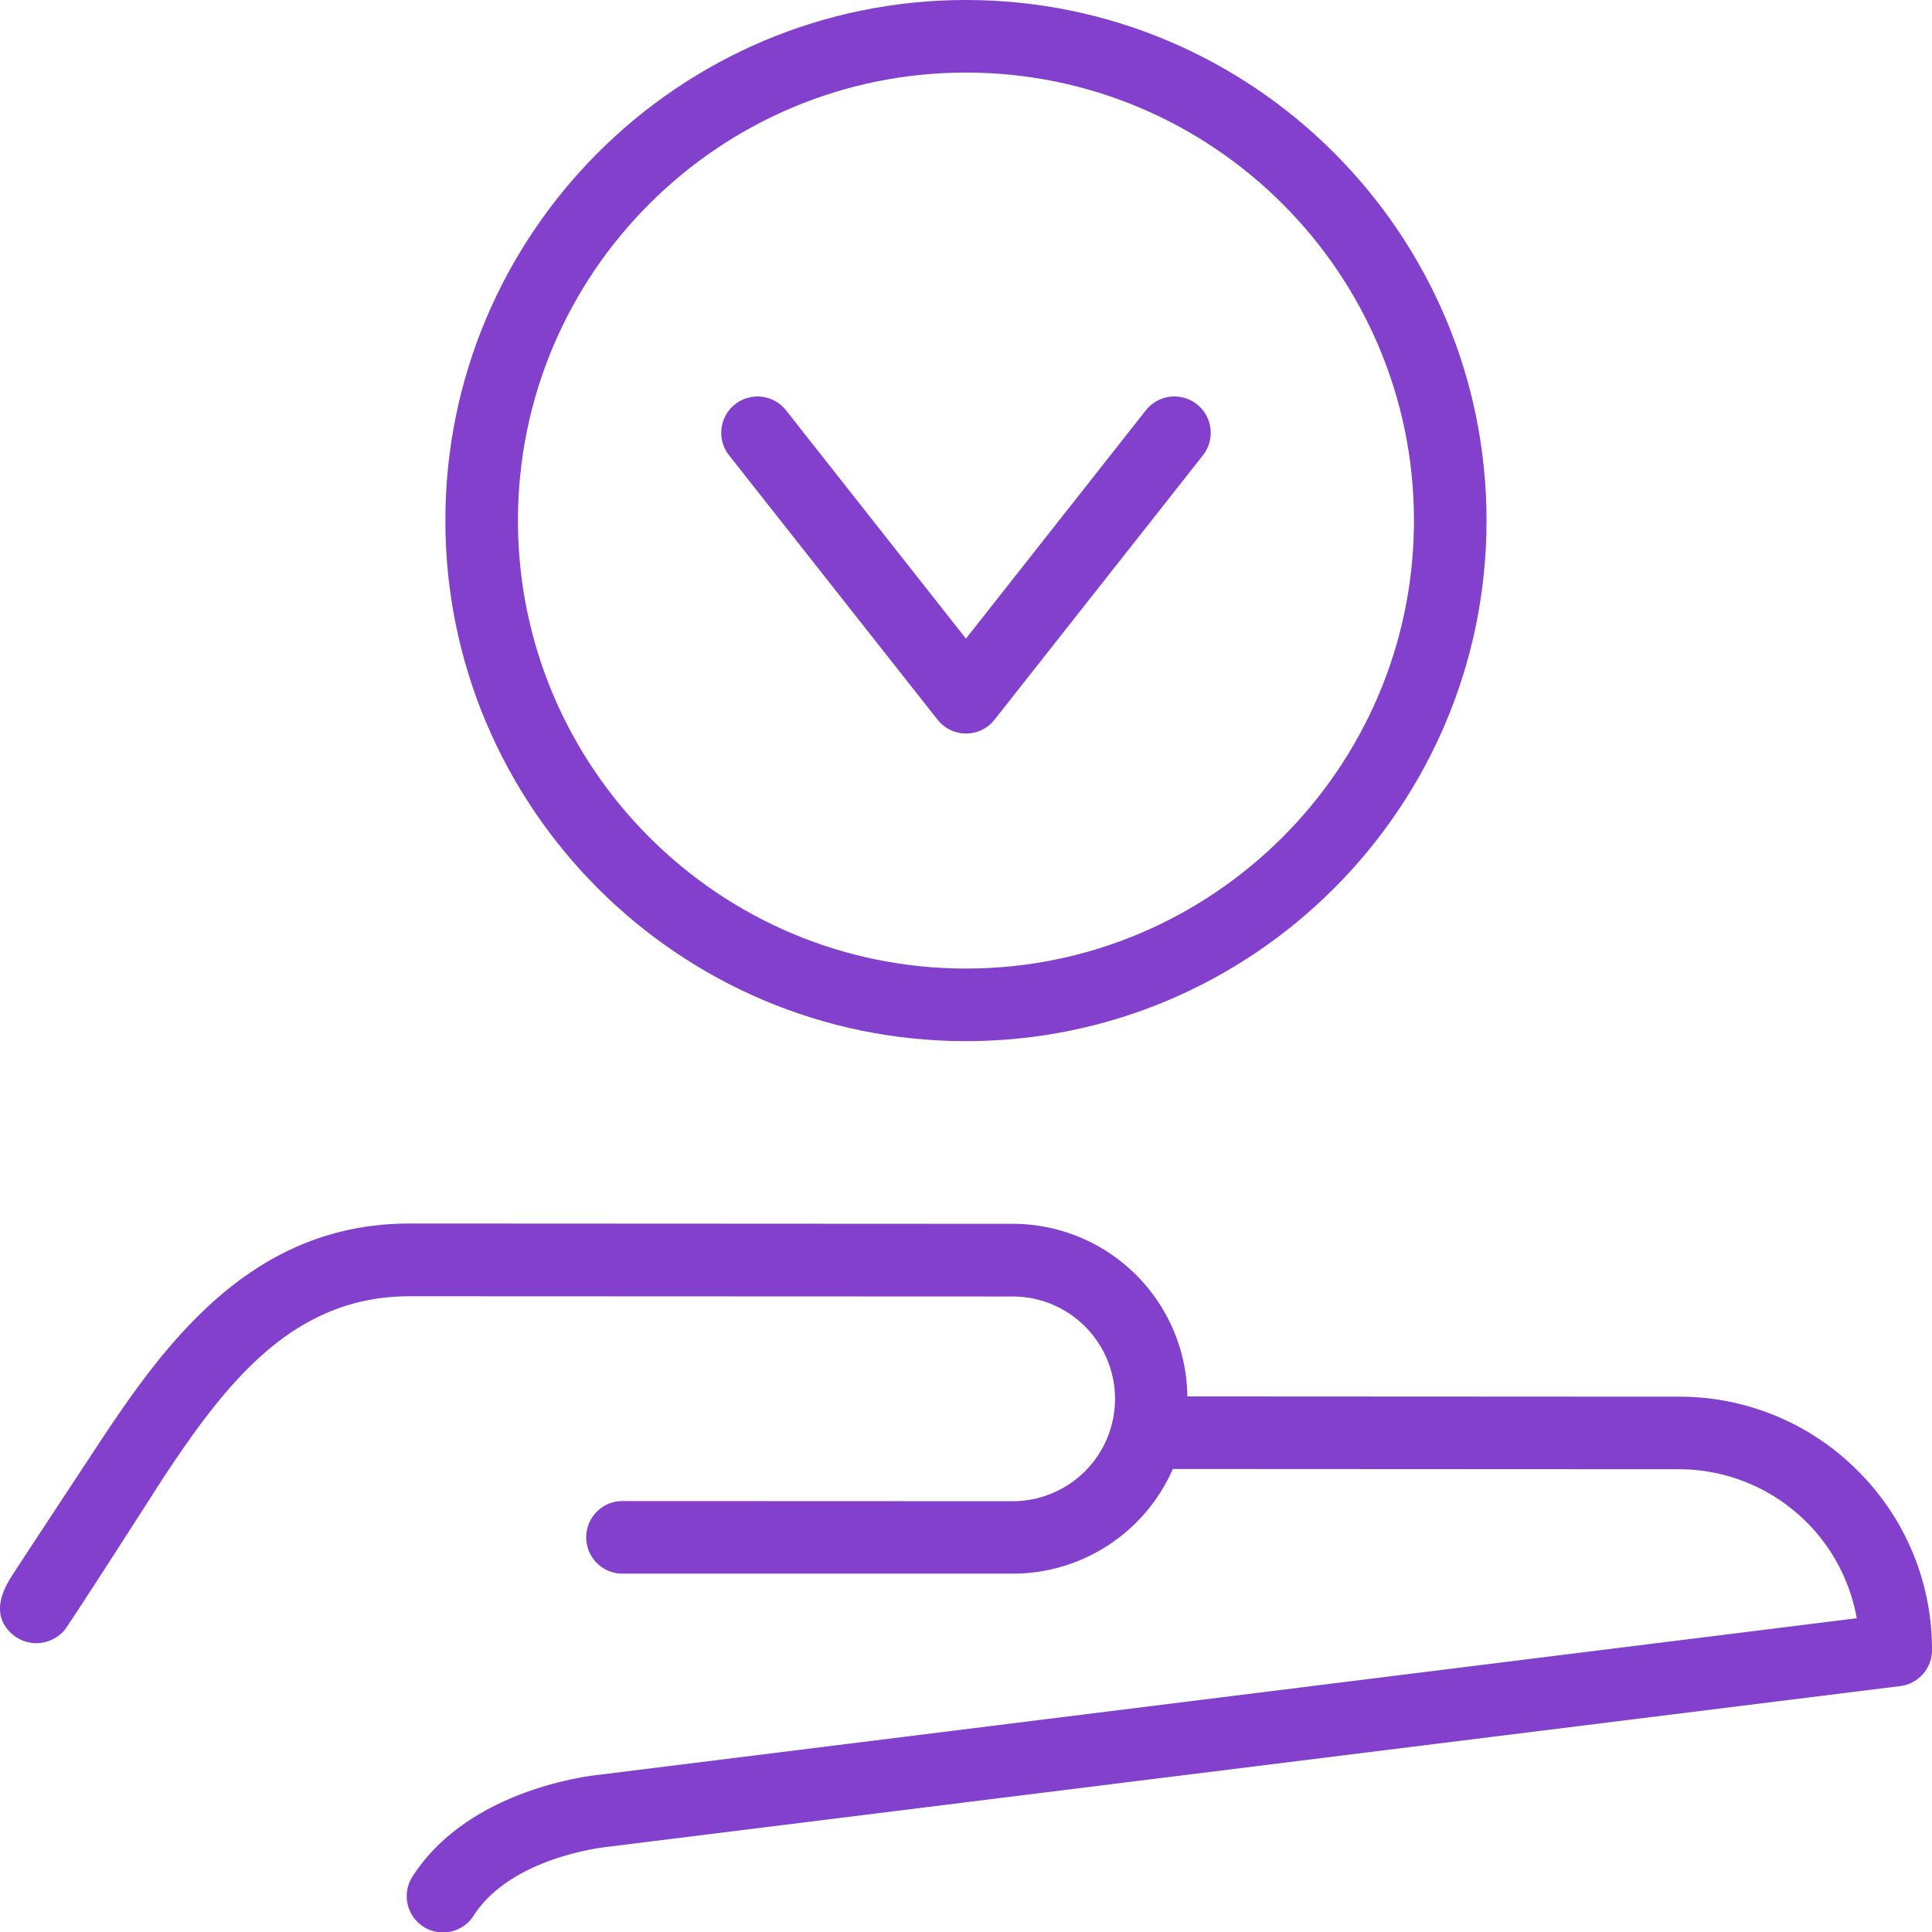 <svg viewBox="0 0 776.89 776.93" xmlns="http://www.w3.org/2000/svg"><g fill="#8340cc"><path d="m388.42 418.66c115.43 0 209.34-93.9 209.34-209.33s-93.91-209.33-209.34-209.33-209.33 93.91-209.33 209.33 93.91 209.33 209.33 209.33zm0-389.48c99.34 0 180.16 80.82 180.16 180.15s-80.82 180.15-180.16 180.15-180.15-80.81-180.15-180.15 80.81-180.15 180.15-180.15z"/><path d="m377 289.4a14.59 14.59 0 0 0 22.92 0l83.8-106.32a14.59 14.59 0 1 0 -22.96-18.08l-72.34 91.8-72.34-91.8a14.59 14.59 0 0 0 -22.92 18.07z"/><path d="m747.1 591.49a101.13 101.13 0 0 0 -72-29.86l-197.64-.1a70.27 70.27 0 0 0 -70.26-69.41l-242.39-.12h-.06c-61.31 0-95.88 44.48-123.47 86.17 0 0-35.13 53.25-36.8 56-2.31 3.75-9.33 15.17 1 23.4a14.8 14.8 0 0 0 9.15 3.18 15.16 15.16 0 0 0 11.12-5c1.68-1.77 39.87-61.42 39.87-61.42 25.49-38.52 52.26-73.09 99.14-73.09h.05l242.4.1a41.16 41.16 0 1 1 0 82.32l-157.27-.06a14.6 14.6 0 0 0 0 29.19h157.27a70.29 70.29 0 0 0 64.4-42.09l203.52.1a72.69 72.69 0 0 1 71.5 59.93l-504.81 62.83c-5 .48-53.35 6-75.85 40.88a14.59 14.59 0 1 0 24.53 15.8c15.4-23.9 53.76-27.6 54.11-27.63.19-.01 519.49-64.61 519.49-64.61a14.59 14.59 0 0 0 12.79-14.47 101.17 101.17 0 0 0 -29.79-72.04z"/></g></svg>